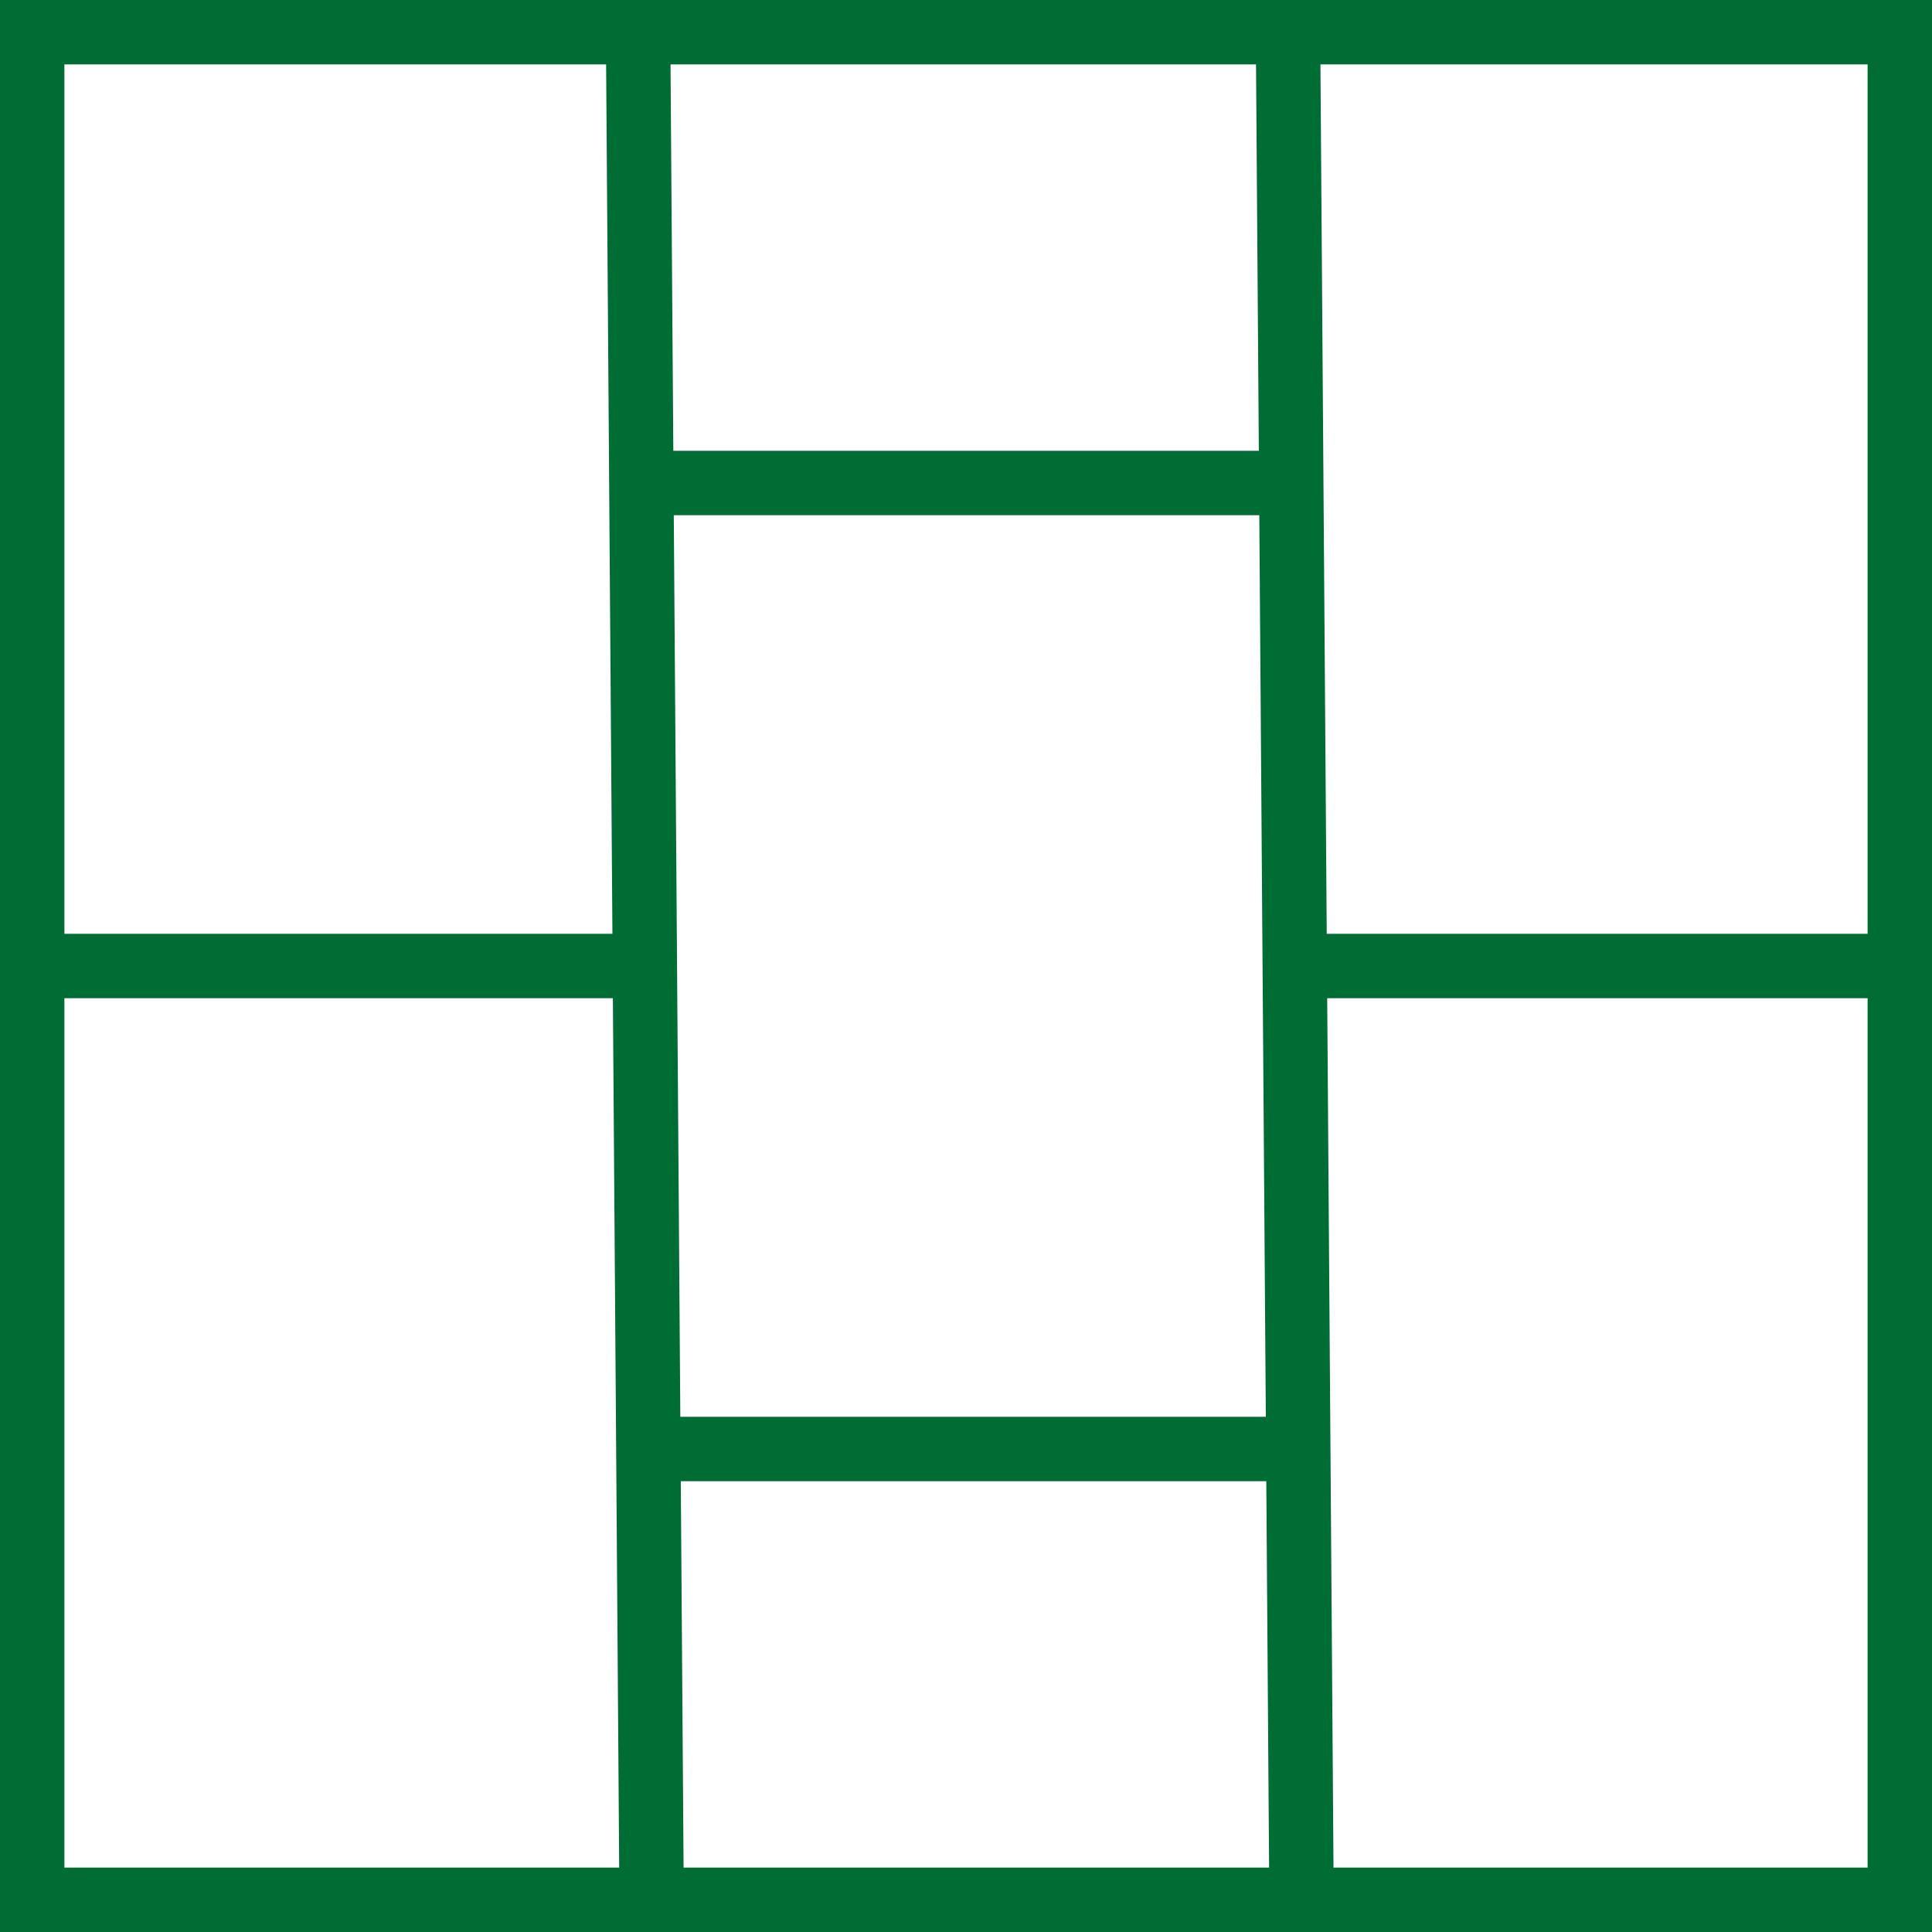 <?xml version="1.0" encoding="UTF-8"?>
<svg xmlns="http://www.w3.org/2000/svg" id="Layer_1" data-name="Layer 1" viewBox="0 0 60 60">
  <defs>
    <style>
      .cls-1 {
        fill: none;
        stroke: #006e34;
        stroke-width: 2px;
      }
    </style>
  </defs>
  <rect class="cls-1" x="1" y="1" width="58" height="58"></rect>
  <line class="cls-1" x1="19.82" y1="1.49" x2="20.24" y2="59.49"></line>
  <line class="cls-1" x1="1" y1="30" x2="20" y2="30"></line>
  <line class="cls-1" x1="40" y1="30" x2="59" y2="30"></line>
  <line class="cls-1" x1="20" y1="15" x2="40" y2="15"></line>
  <line class="cls-1" x1="20" y1="45" x2="40" y2="45"></line>
  <line class="cls-1" x1="40" y1="1" x2="40.42" y2="59"></line>
</svg>
